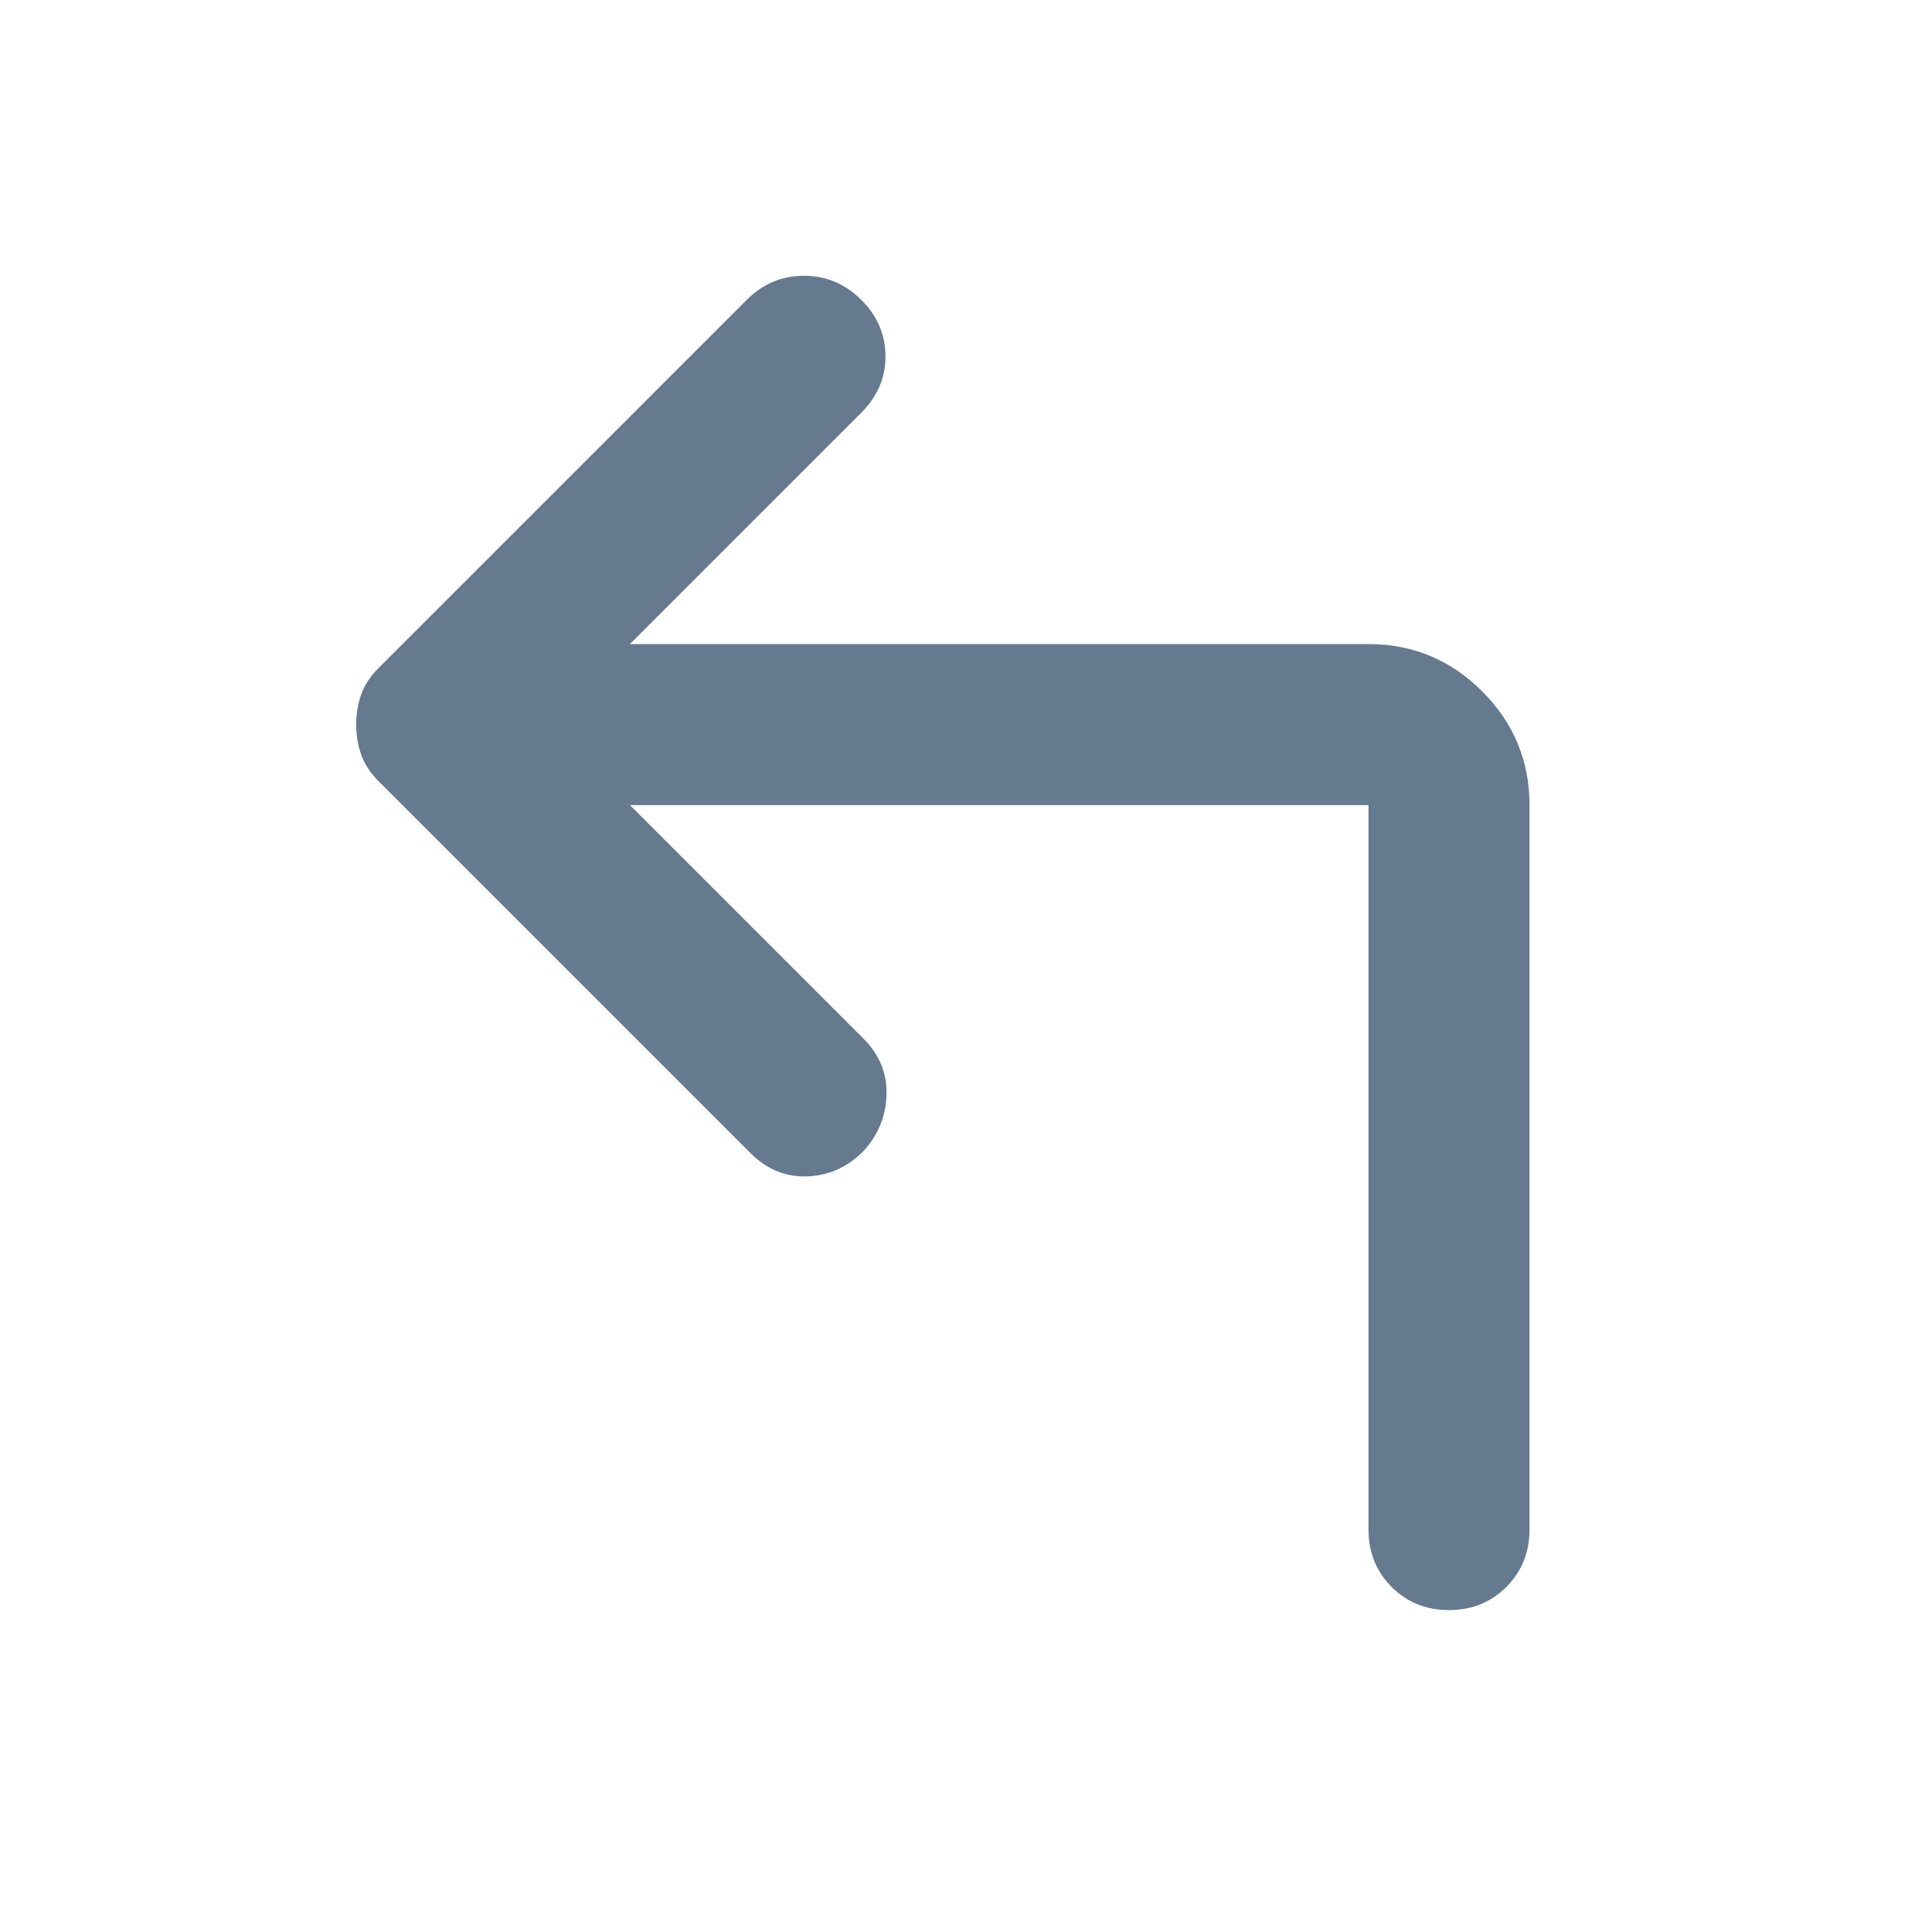 <svg width="48" height="48" viewBox="0 0 48 48" fill="none" xmlns="http://www.w3.org/2000/svg">
<path d="M15.65 20.002L21.45 25.802C21.85 26.202 22.042 26.669 22.025 27.202C22.008 27.735 21.817 28.202 21.45 28.602C21.05 29.002 20.583 29.21 20.05 29.227C19.517 29.244 19.05 29.052 18.65 28.652L9.4 19.402C9.2 19.202 9.058 18.985 8.975 18.752C8.892 18.519 8.85 18.269 8.85 18.002C8.85 17.735 8.892 17.485 8.975 17.252C9.058 17.019 9.2 16.802 9.4 16.602L18.55 7.452C18.95 7.052 19.425 6.852 19.975 6.852C20.525 6.852 21 7.052 21.4 7.452C21.8 7.852 22 8.319 22 8.852C22 9.385 21.8 9.852 21.4 10.252L15.65 16.002H34C35.1 16.002 36.042 16.394 36.825 17.177C37.608 17.96 38 18.902 38 20.002V38.002C38 38.569 37.808 39.044 37.425 39.427C37.042 39.81 36.567 40.002 36 40.002C35.433 40.002 34.958 39.81 34.575 39.427C34.192 39.044 34 38.569 34 38.002V20.002H15.65Z" fill="#65798F"/>
</svg>
